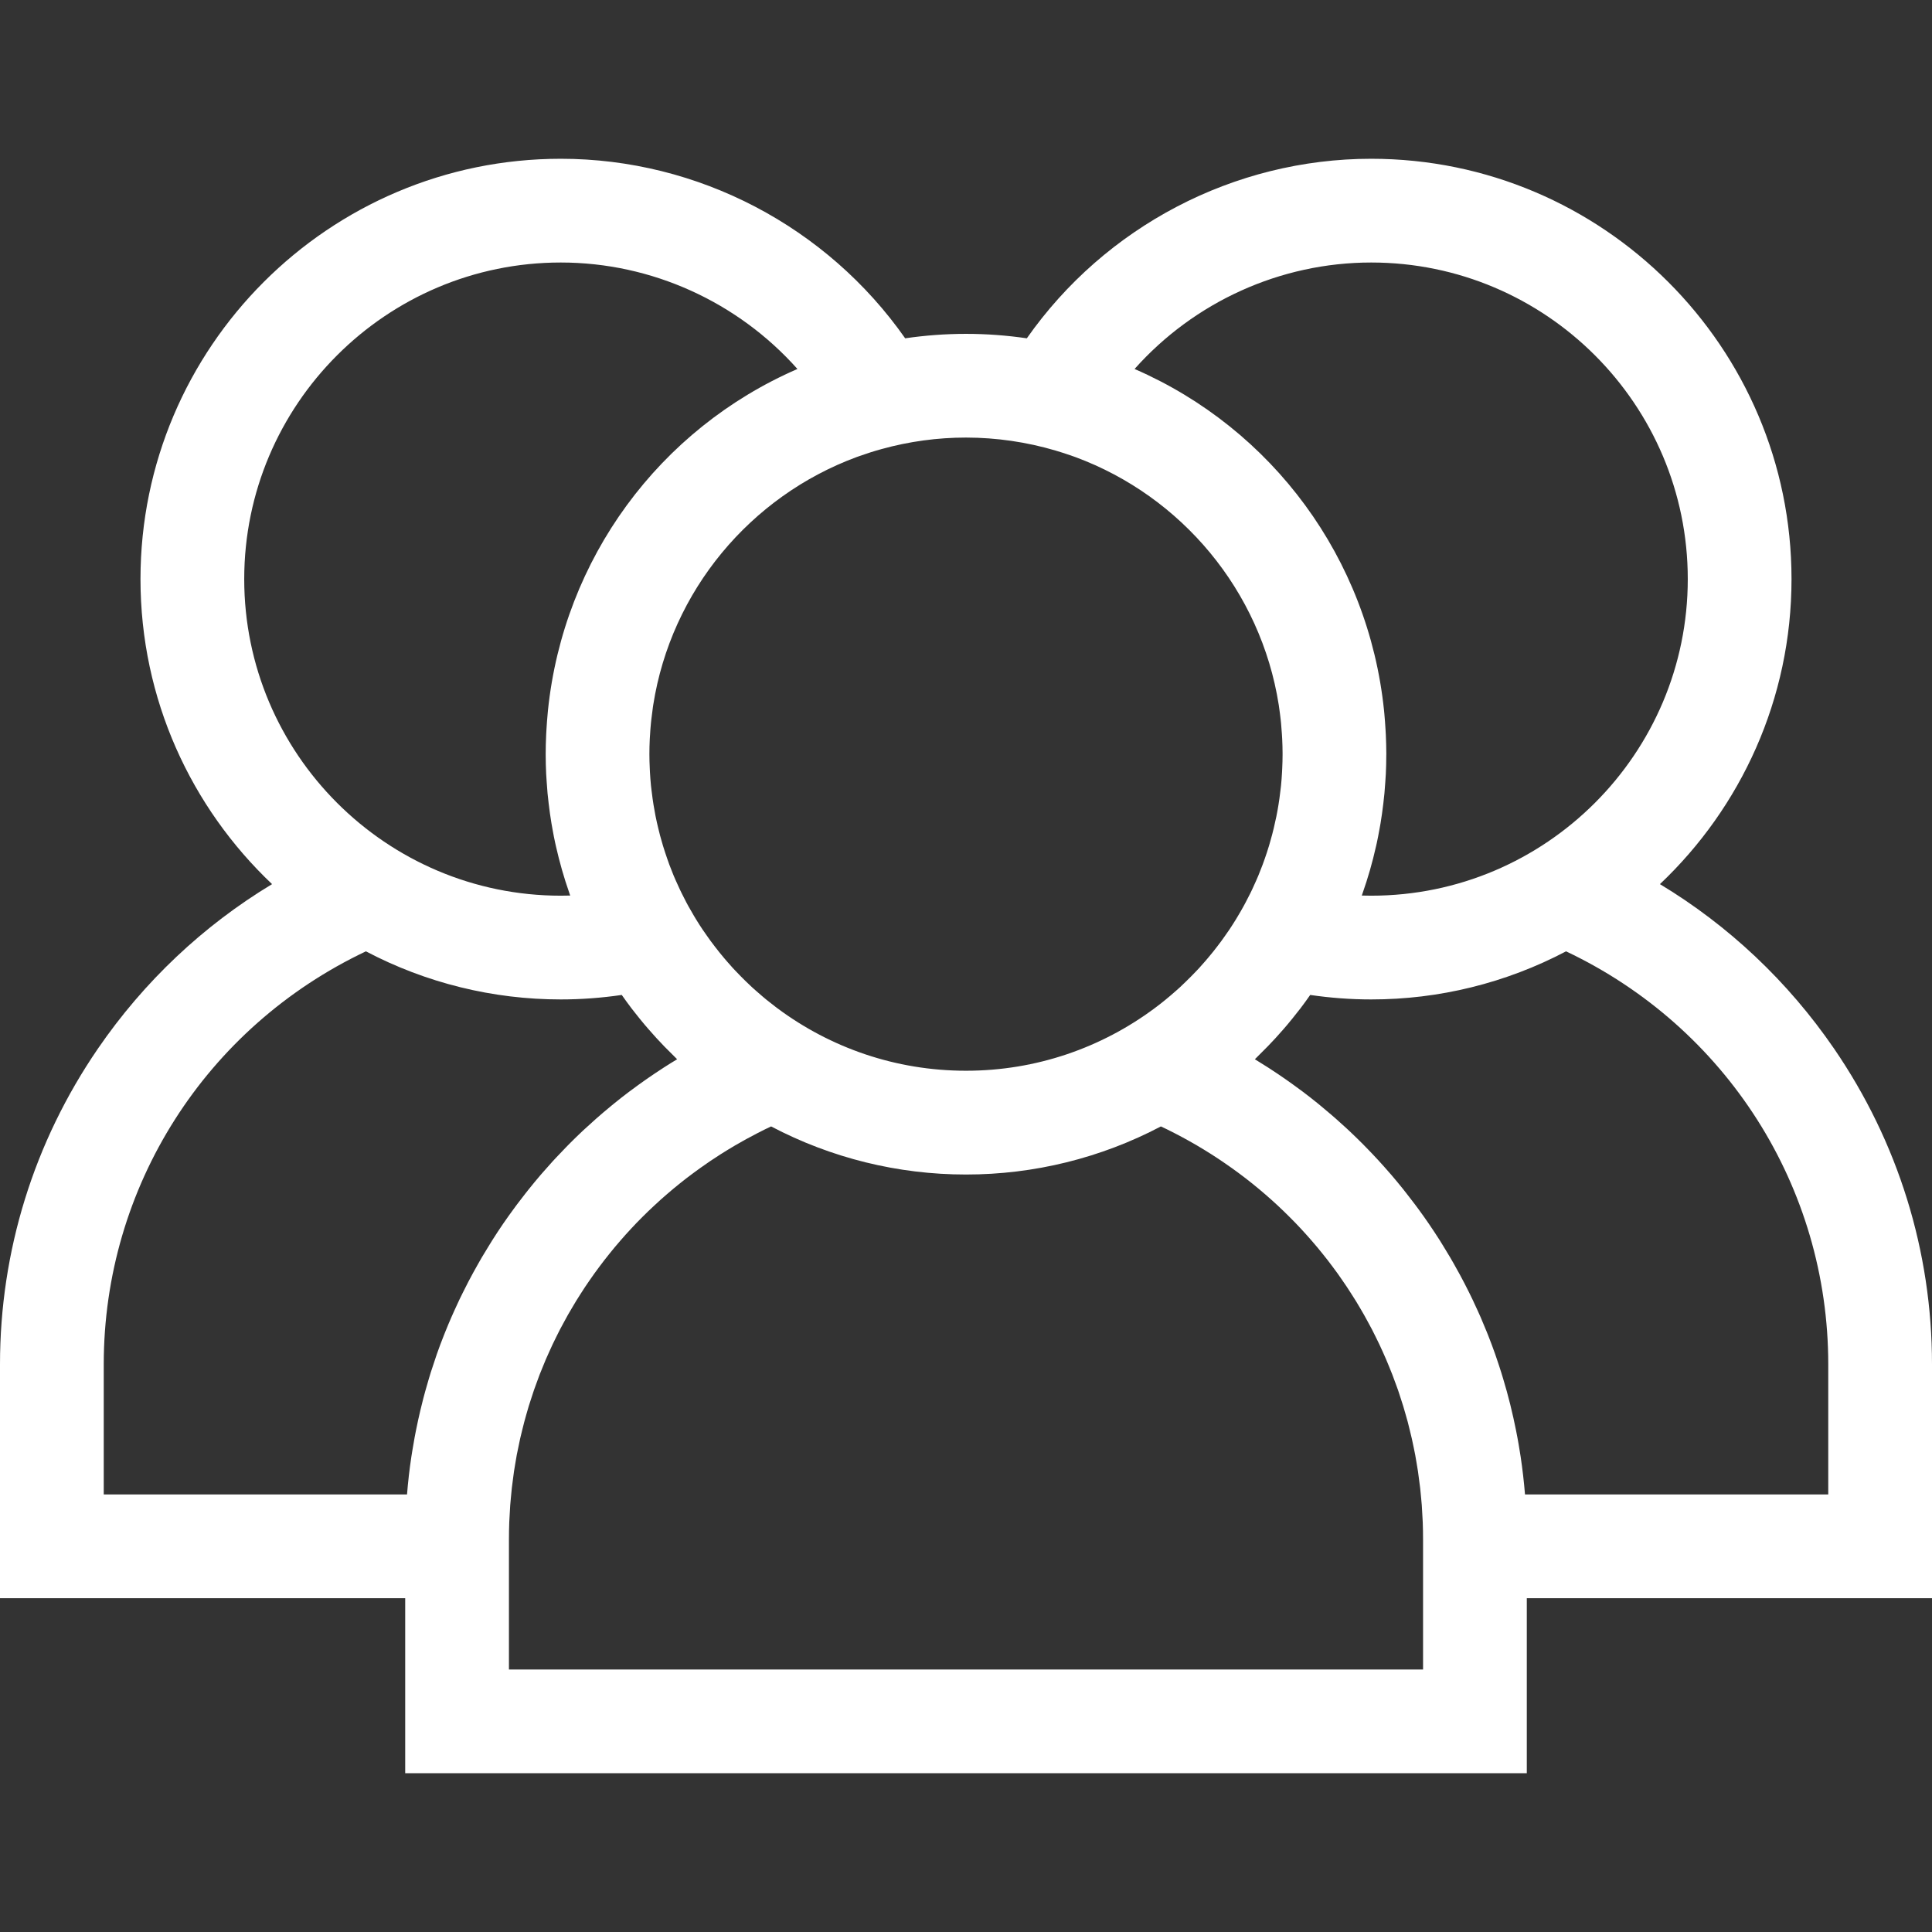 <?xml version="1.0" encoding="UTF-8"?>
<svg xmlns="http://www.w3.org/2000/svg" width="56" height="56" viewBox="0 0 56 56" fill="none">
  <rect x="0" y="0" width="56" height="56" fill="#333333" stroke="none"/>
  <path d="M56 39.547C56 36.27 55.019 33.106 53.162 30.396C51.826 28.448 50.107 26.829 48.114 25.627C50.46 23.405 51.928 20.264 51.928 16.785C51.928 10.067 46.463 4.602 39.745 4.602C35.761 4.602 32.03 6.572 29.763 9.806C29.187 9.722 28.599 9.677 28 9.677C27.401 9.677 26.813 9.722 26.237 9.806C23.97 6.572 20.238 4.602 16.255 4.602C9.537 4.602 4.072 10.067 4.072 16.785C4.072 20.264 5.54 23.405 7.886 25.627C5.893 26.829 4.174 28.448 2.838 30.396C0.981 33.106 0 36.27 0 39.547V46.324H11.745V51.398H44.255V46.324H56V39.547H56ZM39.745 7.609C44.805 7.609 48.921 11.725 48.921 16.785C48.921 21.845 44.805 25.962 39.745 25.962C39.654 25.962 39.563 25.96 39.473 25.958C39.48 25.939 39.485 25.919 39.492 25.9C39.65 25.452 39.781 24.996 39.884 24.534C39.892 24.5 39.9 24.468 39.907 24.434C39.934 24.309 39.958 24.182 39.981 24.055C39.992 23.994 40.004 23.934 40.014 23.874C40.046 23.681 40.073 23.488 40.096 23.294C40.108 23.193 40.12 23.091 40.129 22.99C40.139 22.886 40.146 22.782 40.153 22.677C40.158 22.595 40.165 22.514 40.169 22.431C40.177 22.254 40.182 22.077 40.182 21.899C40.182 21.886 40.183 21.874 40.183 21.86C40.183 21.853 40.183 21.846 40.183 21.839C40.182 21.659 40.177 21.479 40.169 21.298C40.166 21.246 40.163 21.194 40.16 21.142C40.151 20.99 40.14 20.838 40.126 20.687C40.122 20.652 40.12 20.618 40.116 20.584C39.662 16.193 36.888 12.434 32.886 10.695C34.61 8.758 37.105 7.609 39.745 7.609ZM24.825 13.25C24.854 13.239 24.884 13.229 24.913 13.219C25.125 13.143 25.339 13.075 25.555 13.016C26.352 12.795 27.174 12.683 28 12.683C28.88 12.684 29.756 12.811 30.601 13.061C30.765 13.11 30.927 13.162 31.089 13.22C31.117 13.23 31.145 13.239 31.174 13.25C34.243 14.385 36.544 17.116 37.065 20.431L37.076 20.51C37.093 20.623 37.107 20.736 37.12 20.849C37.124 20.891 37.129 20.933 37.133 20.975C37.143 21.078 37.15 21.183 37.157 21.287C37.16 21.332 37.163 21.377 37.165 21.422C37.172 21.555 37.175 21.69 37.176 21.825C37.176 21.837 37.176 21.848 37.176 21.86L37.176 21.876C37.176 22.007 37.172 22.137 37.166 22.266C37.164 22.307 37.163 22.348 37.16 22.388C37.153 22.514 37.144 22.638 37.132 22.762C37.127 22.809 37.121 22.857 37.115 22.905C37.106 22.985 37.096 23.064 37.085 23.144C37.076 23.206 37.067 23.268 37.057 23.329C37.021 23.556 36.975 23.78 36.921 24.003C36.892 24.125 36.86 24.247 36.825 24.367C36.812 24.415 36.799 24.464 36.784 24.511C36.764 24.58 36.741 24.649 36.719 24.717C36.7 24.772 36.682 24.827 36.663 24.881C36.641 24.943 36.62 25.005 36.597 25.066C36.558 25.171 36.517 25.274 36.475 25.376C36.456 25.422 36.436 25.467 36.416 25.513C36.379 25.598 36.341 25.683 36.301 25.767L36.287 25.796C36.273 25.826 36.258 25.856 36.244 25.886C36.199 25.977 36.153 26.066 36.106 26.155C36.087 26.19 36.069 26.225 36.05 26.259C35.997 26.356 35.942 26.452 35.885 26.546C35.863 26.583 35.842 26.62 35.819 26.656C35.759 26.754 35.697 26.85 35.634 26.945C35.594 27.004 35.553 27.062 35.512 27.12C35.477 27.17 35.443 27.219 35.407 27.268C35.329 27.373 35.25 27.477 35.168 27.58C35.117 27.643 35.066 27.706 35.014 27.767C34.982 27.806 34.949 27.843 34.916 27.881C34.862 27.943 34.808 28.005 34.752 28.066C34.719 28.102 34.685 28.136 34.651 28.172C34.56 28.267 34.468 28.361 34.373 28.452C34.317 28.507 34.261 28.561 34.204 28.614C34.164 28.65 34.124 28.686 34.083 28.722C33.984 28.81 33.883 28.896 33.78 28.98C33.698 29.047 33.616 29.112 33.532 29.175C33.509 29.193 33.486 29.21 33.463 29.227C31.936 30.363 30.045 31.036 28 31.036C25.954 31.036 24.063 30.363 22.536 29.227C22.513 29.21 22.491 29.193 22.469 29.176C22.384 29.112 22.301 29.046 22.219 28.98C22.185 28.951 22.151 28.923 22.117 28.895C22.049 28.838 21.982 28.78 21.916 28.721C21.876 28.685 21.835 28.65 21.796 28.614C21.738 28.561 21.682 28.506 21.626 28.452C21.531 28.36 21.439 28.267 21.348 28.171C21.314 28.136 21.28 28.102 21.248 28.066C21.192 28.005 21.138 27.943 21.084 27.881C21.051 27.843 21.018 27.806 20.986 27.767C20.899 27.665 20.816 27.561 20.734 27.454C20.686 27.393 20.639 27.331 20.593 27.268C20.557 27.219 20.523 27.17 20.488 27.12C20.447 27.062 20.406 27.004 20.366 26.945C20.302 26.85 20.24 26.753 20.18 26.655C20.158 26.619 20.137 26.583 20.115 26.547C20.059 26.453 20.004 26.358 19.951 26.262C19.932 26.227 19.913 26.191 19.894 26.156C19.847 26.066 19.8 25.976 19.756 25.885C19.74 25.853 19.724 25.82 19.709 25.788L19.702 25.773C19.66 25.685 19.62 25.596 19.581 25.507C19.563 25.465 19.544 25.422 19.526 25.38C19.483 25.275 19.441 25.169 19.401 25.063C19.38 25.005 19.36 24.947 19.34 24.89C19.319 24.83 19.299 24.77 19.279 24.71C19.258 24.645 19.236 24.58 19.217 24.515C19.187 24.418 19.159 24.319 19.133 24.221C19.114 24.151 19.098 24.081 19.081 24.012C19.067 23.957 19.055 23.902 19.042 23.847C19.027 23.779 19.012 23.712 18.999 23.644C18.978 23.538 18.959 23.431 18.942 23.324C18.932 23.267 18.924 23.209 18.916 23.151C18.904 23.065 18.893 22.979 18.883 22.893C18.878 22.851 18.872 22.808 18.868 22.765C18.856 22.638 18.846 22.511 18.839 22.383C18.837 22.346 18.835 22.309 18.834 22.273C18.827 22.135 18.823 21.997 18.823 21.86C18.823 21.712 18.827 21.564 18.834 21.418C18.836 21.378 18.84 21.338 18.842 21.299C18.848 21.189 18.856 21.079 18.867 20.97C18.87 20.932 18.875 20.894 18.879 20.856C18.892 20.738 18.907 20.62 18.924 20.503C18.927 20.481 18.93 20.458 18.934 20.435C19.453 17.119 21.755 14.386 24.825 13.25ZM7.079 16.785C7.079 11.725 11.195 7.609 16.255 7.609C18.896 7.609 21.39 8.758 23.114 10.695C19.111 12.434 16.336 16.195 15.883 20.588C15.88 20.618 15.878 20.648 15.875 20.677C15.86 20.834 15.848 20.992 15.839 21.149C15.836 21.197 15.833 21.245 15.831 21.294C15.822 21.482 15.817 21.671 15.817 21.86C15.817 22.052 15.822 22.244 15.831 22.435C15.835 22.512 15.841 22.588 15.846 22.664C15.854 22.774 15.861 22.884 15.871 22.994C15.88 23.092 15.891 23.189 15.903 23.286C15.925 23.481 15.953 23.675 15.985 23.869C15.996 23.934 16.008 23.999 16.02 24.064C16.042 24.186 16.065 24.309 16.092 24.43C16.1 24.47 16.11 24.51 16.119 24.55C16.221 24.998 16.347 25.44 16.499 25.874C16.509 25.902 16.517 25.93 16.527 25.958C16.436 25.96 16.345 25.962 16.255 25.962C11.195 25.962 7.079 21.845 7.079 16.785ZM14.266 35.954C14.233 36.006 14.201 36.059 14.169 36.112C14.1 36.223 14.032 36.334 13.966 36.446C13.929 36.509 13.894 36.572 13.858 36.635C13.761 36.805 13.668 36.976 13.577 37.149C13.523 37.254 13.469 37.359 13.417 37.465C13.384 37.531 13.351 37.597 13.319 37.664C13.266 37.776 13.215 37.888 13.164 38C13.137 38.062 13.108 38.122 13.082 38.184C13.023 38.319 12.967 38.454 12.912 38.59C12.896 38.63 12.879 38.67 12.864 38.71C12.794 38.886 12.727 39.065 12.664 39.244C12.65 39.285 12.637 39.326 12.623 39.367C12.575 39.505 12.529 39.644 12.485 39.783C12.465 39.847 12.447 39.911 12.427 39.975C12.392 40.093 12.357 40.211 12.325 40.33C12.305 40.4 12.287 40.471 12.268 40.542C12.238 40.656 12.21 40.77 12.183 40.885C12.138 41.074 12.097 41.263 12.059 41.453C12.045 41.523 12.031 41.593 12.018 41.664C11.994 41.791 11.973 41.919 11.952 42.047C11.943 42.107 11.932 42.166 11.923 42.227C11.895 42.415 11.87 42.603 11.848 42.792L11.848 42.799C11.828 42.971 11.812 43.144 11.798 43.317H3.007V39.547C3.007 34.396 5.968 29.773 10.606 27.575C12.348 28.492 14.287 28.97 16.255 28.969C16.844 28.969 17.436 28.925 18.022 28.839C18.113 28.969 18.207 29.098 18.303 29.225C18.335 29.267 18.369 29.309 18.402 29.351C18.497 29.473 18.594 29.592 18.693 29.71C18.734 29.759 18.775 29.806 18.817 29.853C18.959 30.017 19.105 30.176 19.256 30.332C19.344 30.423 19.434 30.513 19.525 30.601C19.56 30.634 19.592 30.67 19.627 30.703C19.496 30.782 19.366 30.862 19.238 30.945C19.217 30.958 19.197 30.973 19.176 30.986C19.048 31.069 18.921 31.154 18.795 31.241C18.752 31.271 18.709 31.302 18.665 31.332C18.553 31.411 18.442 31.491 18.333 31.573C18.298 31.599 18.263 31.624 18.228 31.65C18.088 31.756 17.95 31.863 17.814 31.974C17.784 31.997 17.755 32.022 17.725 32.047C17.575 32.17 17.426 32.296 17.28 32.425C17.174 32.519 17.069 32.614 16.965 32.71C16.938 32.735 16.91 32.76 16.883 32.785C16.756 32.905 16.63 33.027 16.506 33.152C16.474 33.184 16.443 33.217 16.411 33.249C16.316 33.346 16.223 33.444 16.13 33.543C16.094 33.582 16.057 33.621 16.02 33.661C15.916 33.775 15.814 33.89 15.713 34.007C15.697 34.025 15.681 34.043 15.665 34.062C15.55 34.196 15.438 34.333 15.327 34.471C15.296 34.509 15.265 34.548 15.235 34.587C15.152 34.693 15.069 34.8 14.988 34.908C14.957 34.95 14.926 34.992 14.895 35.034C14.789 35.178 14.685 35.324 14.583 35.472C14.474 35.631 14.369 35.791 14.266 35.954ZM14.752 48.392V44.622C14.752 44.455 14.755 44.289 14.761 44.123C14.763 44.068 14.767 44.014 14.77 43.96C14.775 43.849 14.781 43.738 14.789 43.628C14.794 43.561 14.801 43.495 14.807 43.428C14.816 43.331 14.824 43.234 14.835 43.137C14.843 43.066 14.853 42.996 14.862 42.926C14.874 42.834 14.885 42.742 14.898 42.651C14.909 42.578 14.922 42.506 14.934 42.433C14.949 42.345 14.963 42.257 14.979 42.169C14.993 42.095 15.01 42.022 15.025 41.948C15.042 41.863 15.059 41.777 15.078 41.693C15.095 41.618 15.114 41.544 15.132 41.47C15.152 41.387 15.172 41.304 15.194 41.222C15.213 41.147 15.235 41.073 15.256 40.999C15.279 40.918 15.302 40.837 15.326 40.757C15.349 40.683 15.374 40.609 15.398 40.535C15.423 40.456 15.448 40.377 15.475 40.299C15.5 40.225 15.528 40.152 15.555 40.079C15.583 40.002 15.611 39.924 15.64 39.847C15.668 39.775 15.698 39.703 15.728 39.63C15.759 39.554 15.789 39.478 15.821 39.403C15.852 39.331 15.885 39.26 15.917 39.188C15.951 39.114 15.983 39.04 16.018 38.967C16.052 38.895 16.087 38.825 16.122 38.754C16.158 38.682 16.194 38.61 16.23 38.538C16.267 38.468 16.305 38.398 16.343 38.329C16.381 38.258 16.419 38.188 16.458 38.118C16.497 38.049 16.538 37.981 16.578 37.913C16.619 37.844 16.659 37.775 16.701 37.706C16.742 37.639 16.785 37.572 16.828 37.505C16.871 37.438 16.914 37.37 16.958 37.304C17.002 37.237 17.048 37.172 17.093 37.106C17.138 37.041 17.183 36.975 17.23 36.911C17.276 36.846 17.324 36.782 17.372 36.718C17.42 36.654 17.467 36.59 17.516 36.528C17.565 36.465 17.615 36.402 17.665 36.34C17.715 36.278 17.765 36.216 17.816 36.155C17.867 36.094 17.919 36.033 17.972 35.972C18.024 35.912 18.076 35.852 18.13 35.792C18.183 35.733 18.237 35.674 18.292 35.615C18.346 35.557 18.401 35.499 18.456 35.441C18.512 35.384 18.569 35.327 18.625 35.27C18.682 35.214 18.739 35.157 18.797 35.101C18.854 35.046 18.913 34.991 18.972 34.937C19.03 34.882 19.09 34.827 19.15 34.773C19.21 34.72 19.27 34.667 19.331 34.615C19.392 34.562 19.453 34.51 19.515 34.458C19.577 34.406 19.64 34.355 19.703 34.305C19.766 34.255 19.83 34.204 19.894 34.154C20.023 34.056 20.153 33.959 20.285 33.864C20.482 33.722 20.684 33.586 20.889 33.456C21.027 33.368 21.167 33.283 21.308 33.2C21.523 33.074 21.742 32.955 21.963 32.841C22.035 32.804 22.107 32.768 22.179 32.732C22.236 32.704 22.294 32.677 22.351 32.65C24.093 33.567 26.032 34.045 28 34.044C29.968 34.045 31.907 33.567 33.649 32.65C33.706 32.677 33.763 32.704 33.819 32.731C33.968 32.805 34.115 32.88 34.26 32.958C34.405 33.036 34.548 33.116 34.69 33.199C34.831 33.282 34.971 33.367 35.109 33.455C35.246 33.542 35.382 33.632 35.516 33.725C35.65 33.817 35.782 33.911 35.912 34.008C36.042 34.104 36.17 34.203 36.296 34.304C36.359 34.355 36.422 34.406 36.484 34.458C36.546 34.509 36.607 34.562 36.668 34.614C36.79 34.719 36.909 34.826 37.027 34.935C37.086 34.991 37.145 35.046 37.203 35.102C37.261 35.157 37.317 35.213 37.373 35.269C37.43 35.326 37.487 35.383 37.544 35.442C37.599 35.499 37.653 35.556 37.707 35.614C37.762 35.674 37.817 35.733 37.87 35.793C37.923 35.852 37.975 35.911 38.027 35.971C38.08 36.032 38.133 36.093 38.184 36.155C38.235 36.216 38.284 36.277 38.334 36.339C38.384 36.401 38.435 36.464 38.484 36.528C38.532 36.59 38.58 36.654 38.627 36.717C38.675 36.781 38.723 36.846 38.77 36.911C38.816 36.975 38.861 37.041 38.906 37.106C38.952 37.171 38.997 37.237 39.041 37.304C39.085 37.37 39.128 37.437 39.17 37.504C39.214 37.571 39.257 37.638 39.299 37.707C39.34 37.774 39.38 37.843 39.421 37.911C39.461 37.98 39.502 38.048 39.541 38.118C39.581 38.188 39.618 38.258 39.656 38.328C39.694 38.398 39.732 38.468 39.769 38.538C39.806 38.609 39.841 38.682 39.877 38.754C39.912 38.825 39.947 38.895 39.981 38.967C40.016 39.04 40.049 39.114 40.082 39.187C40.114 39.259 40.147 39.331 40.178 39.404C40.21 39.478 40.24 39.553 40.271 39.629C40.301 39.702 40.331 39.774 40.359 39.848C40.389 39.924 40.416 40.001 40.444 40.078C40.471 40.152 40.499 40.225 40.525 40.299C40.552 40.377 40.577 40.457 40.602 40.536C40.626 40.609 40.651 40.683 40.673 40.757C40.698 40.837 40.72 40.919 40.743 40.999C40.764 41.073 40.786 41.147 40.806 41.222C40.828 41.304 40.847 41.387 40.867 41.47C40.886 41.544 40.905 41.618 40.921 41.693C40.941 41.777 40.957 41.862 40.975 41.947C40.99 42.021 41.006 42.095 41.02 42.169C41.036 42.256 41.05 42.343 41.065 42.431C41.077 42.504 41.09 42.577 41.101 42.651C41.115 42.741 41.126 42.833 41.137 42.924C41.147 42.995 41.157 43.066 41.165 43.137C41.176 43.233 41.184 43.331 41.193 43.428C41.199 43.495 41.206 43.561 41.211 43.628C41.219 43.738 41.224 43.849 41.23 43.96C41.232 44.014 41.237 44.068 41.239 44.123C41.245 44.288 41.248 44.455 41.248 44.622V48.392H14.752ZM44.203 43.317C44.173 42.951 44.131 42.587 44.077 42.225C44.069 42.167 44.059 42.111 44.049 42.053C44.028 41.922 44.007 41.792 43.982 41.662C43.97 41.593 43.956 41.525 43.942 41.456C43.918 41.338 43.894 41.219 43.867 41.101C43.81 40.843 43.746 40.586 43.676 40.331C43.643 40.211 43.608 40.092 43.572 39.972C43.553 39.91 43.535 39.846 43.515 39.784C43.471 39.643 43.424 39.502 43.376 39.362C43.362 39.323 43.35 39.283 43.336 39.244C43.273 39.065 43.206 38.886 43.136 38.709C43.121 38.67 43.105 38.633 43.09 38.595C43.034 38.457 42.977 38.319 42.918 38.183C42.892 38.122 42.864 38.062 42.837 38.002C42.785 37.889 42.734 37.775 42.68 37.663C42.648 37.597 42.616 37.532 42.584 37.466C42.498 37.292 42.409 37.12 42.317 36.95C42.26 36.844 42.201 36.739 42.142 36.635C42.106 36.572 42.071 36.509 42.034 36.447C41.968 36.334 41.9 36.222 41.83 36.11C41.798 36.058 41.767 36.006 41.734 35.954C41.631 35.792 41.525 35.631 41.416 35.472C41.315 35.324 41.211 35.178 41.105 35.034C41.074 34.992 41.043 34.951 41.012 34.909C40.93 34.8 40.848 34.693 40.764 34.587C40.734 34.548 40.704 34.51 40.673 34.471C40.562 34.333 40.449 34.196 40.334 34.061C40.319 34.044 40.303 34.027 40.288 34.009C40.063 33.748 39.829 33.494 39.587 33.248C39.556 33.216 39.525 33.184 39.493 33.152C39.369 33.028 39.243 32.905 39.115 32.785C39.089 32.76 39.062 32.736 39.036 32.711C38.931 32.614 38.826 32.519 38.719 32.425C38.678 32.389 38.637 32.353 38.596 32.318C38.49 32.226 38.383 32.136 38.274 32.047C38.244 32.023 38.215 31.998 38.185 31.974C38.049 31.864 37.911 31.756 37.771 31.65C37.737 31.624 37.701 31.599 37.666 31.573C37.392 31.369 37.112 31.174 36.827 30.989C36.804 30.974 36.782 30.959 36.76 30.945C36.632 30.863 36.503 30.782 36.373 30.703C36.406 30.671 36.438 30.637 36.471 30.605C36.564 30.514 36.656 30.422 36.746 30.329C36.897 30.174 37.043 30.015 37.185 29.851C37.225 29.805 37.266 29.759 37.305 29.712C37.406 29.592 37.504 29.471 37.6 29.347C37.632 29.307 37.664 29.267 37.695 29.227C37.792 29.099 37.886 28.97 37.977 28.839C38.564 28.925 39.155 28.969 39.744 28.969C41.713 28.971 43.651 28.492 45.393 27.575C50.032 29.773 52.993 34.397 52.993 39.547V43.317H44.203Z" fill="white"></path>
</svg>
